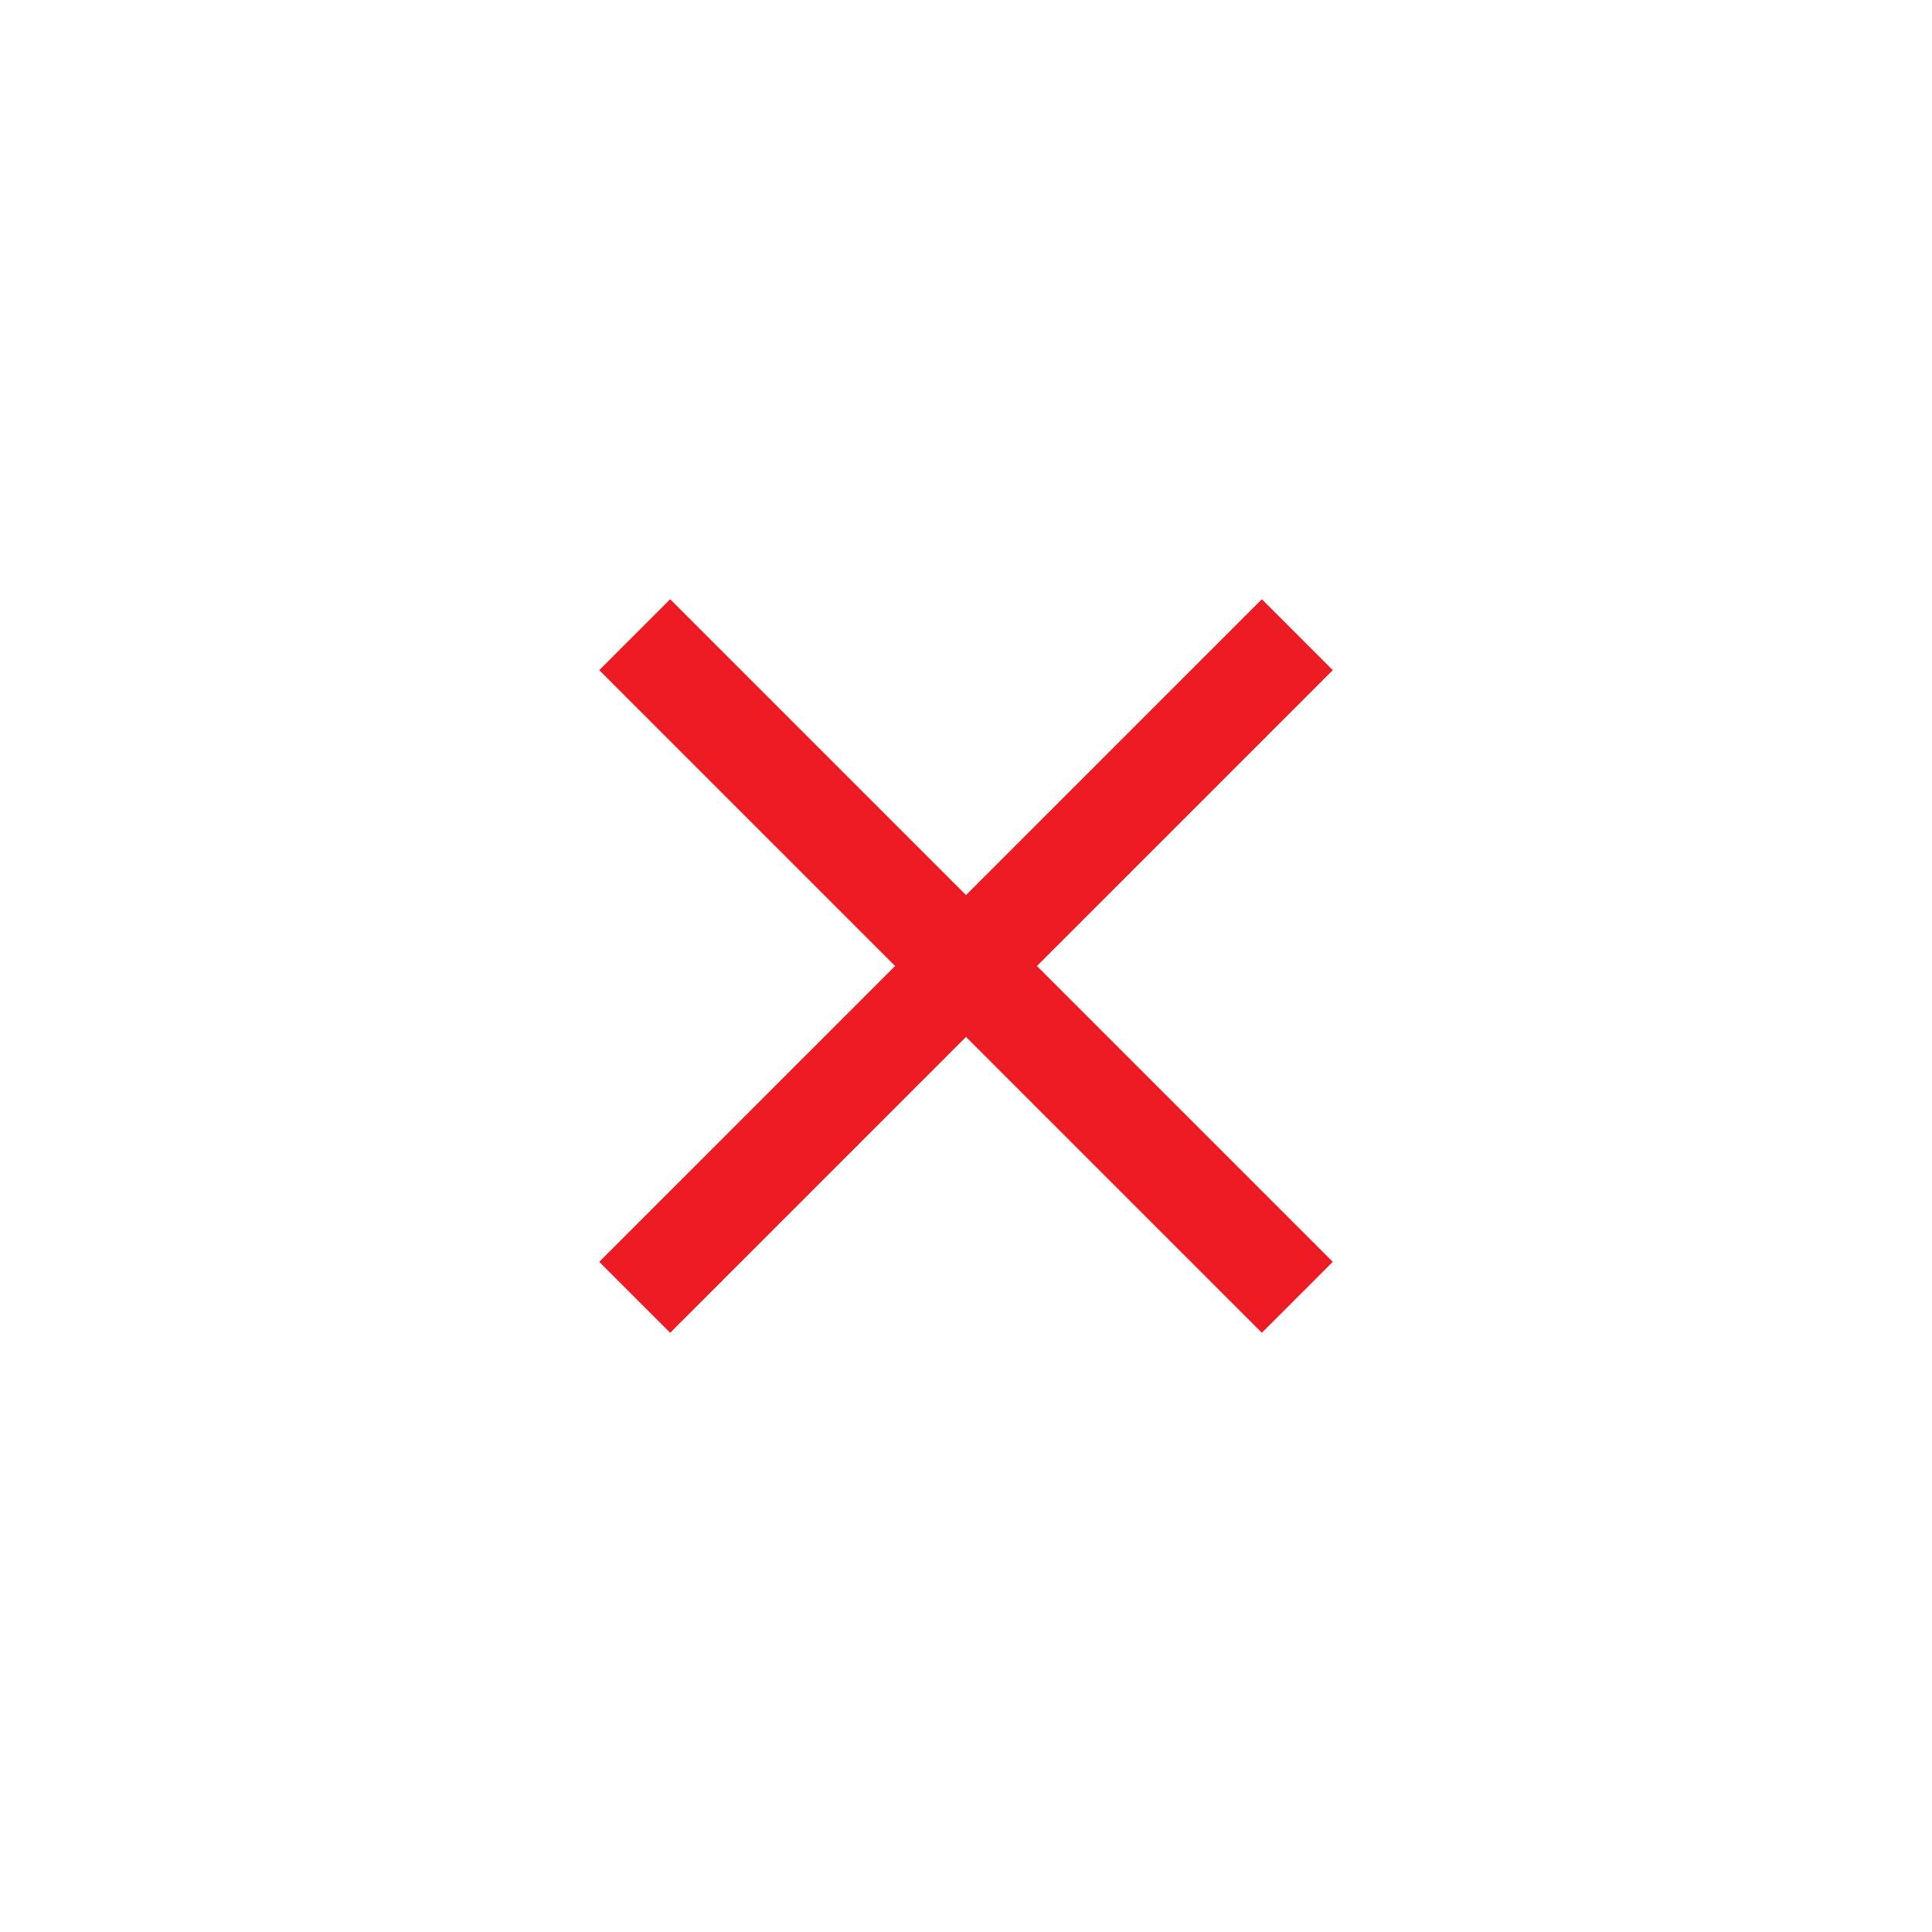 <?xml version="1.0" encoding="utf-8"?>
<!-- Generator: Adobe Illustrator 25.4.1, SVG Export Plug-In . SVG Version: 6.00 Build 0)  -->
<svg version="1.1" baseProfile="tiny" id="Layer_1" xmlns="http://www.w3.org/2000/svg" xmlns:xlink="http://www.w3.org/1999/xlink"
	 x="0px" y="0px" viewBox="0 0 128 128" overflow="visible" xml:space="preserve">
<polygon fill="#ED1C24" points="83.6,39.7 88.3,44.4 68.7,64 88.3,83.6 83.6,88.3 64,68.7 44.4,88.3 39.7,83.6 59.3,64 39.7,44.4 
	44.4,39.7 64,59.3 "/>
</svg>
